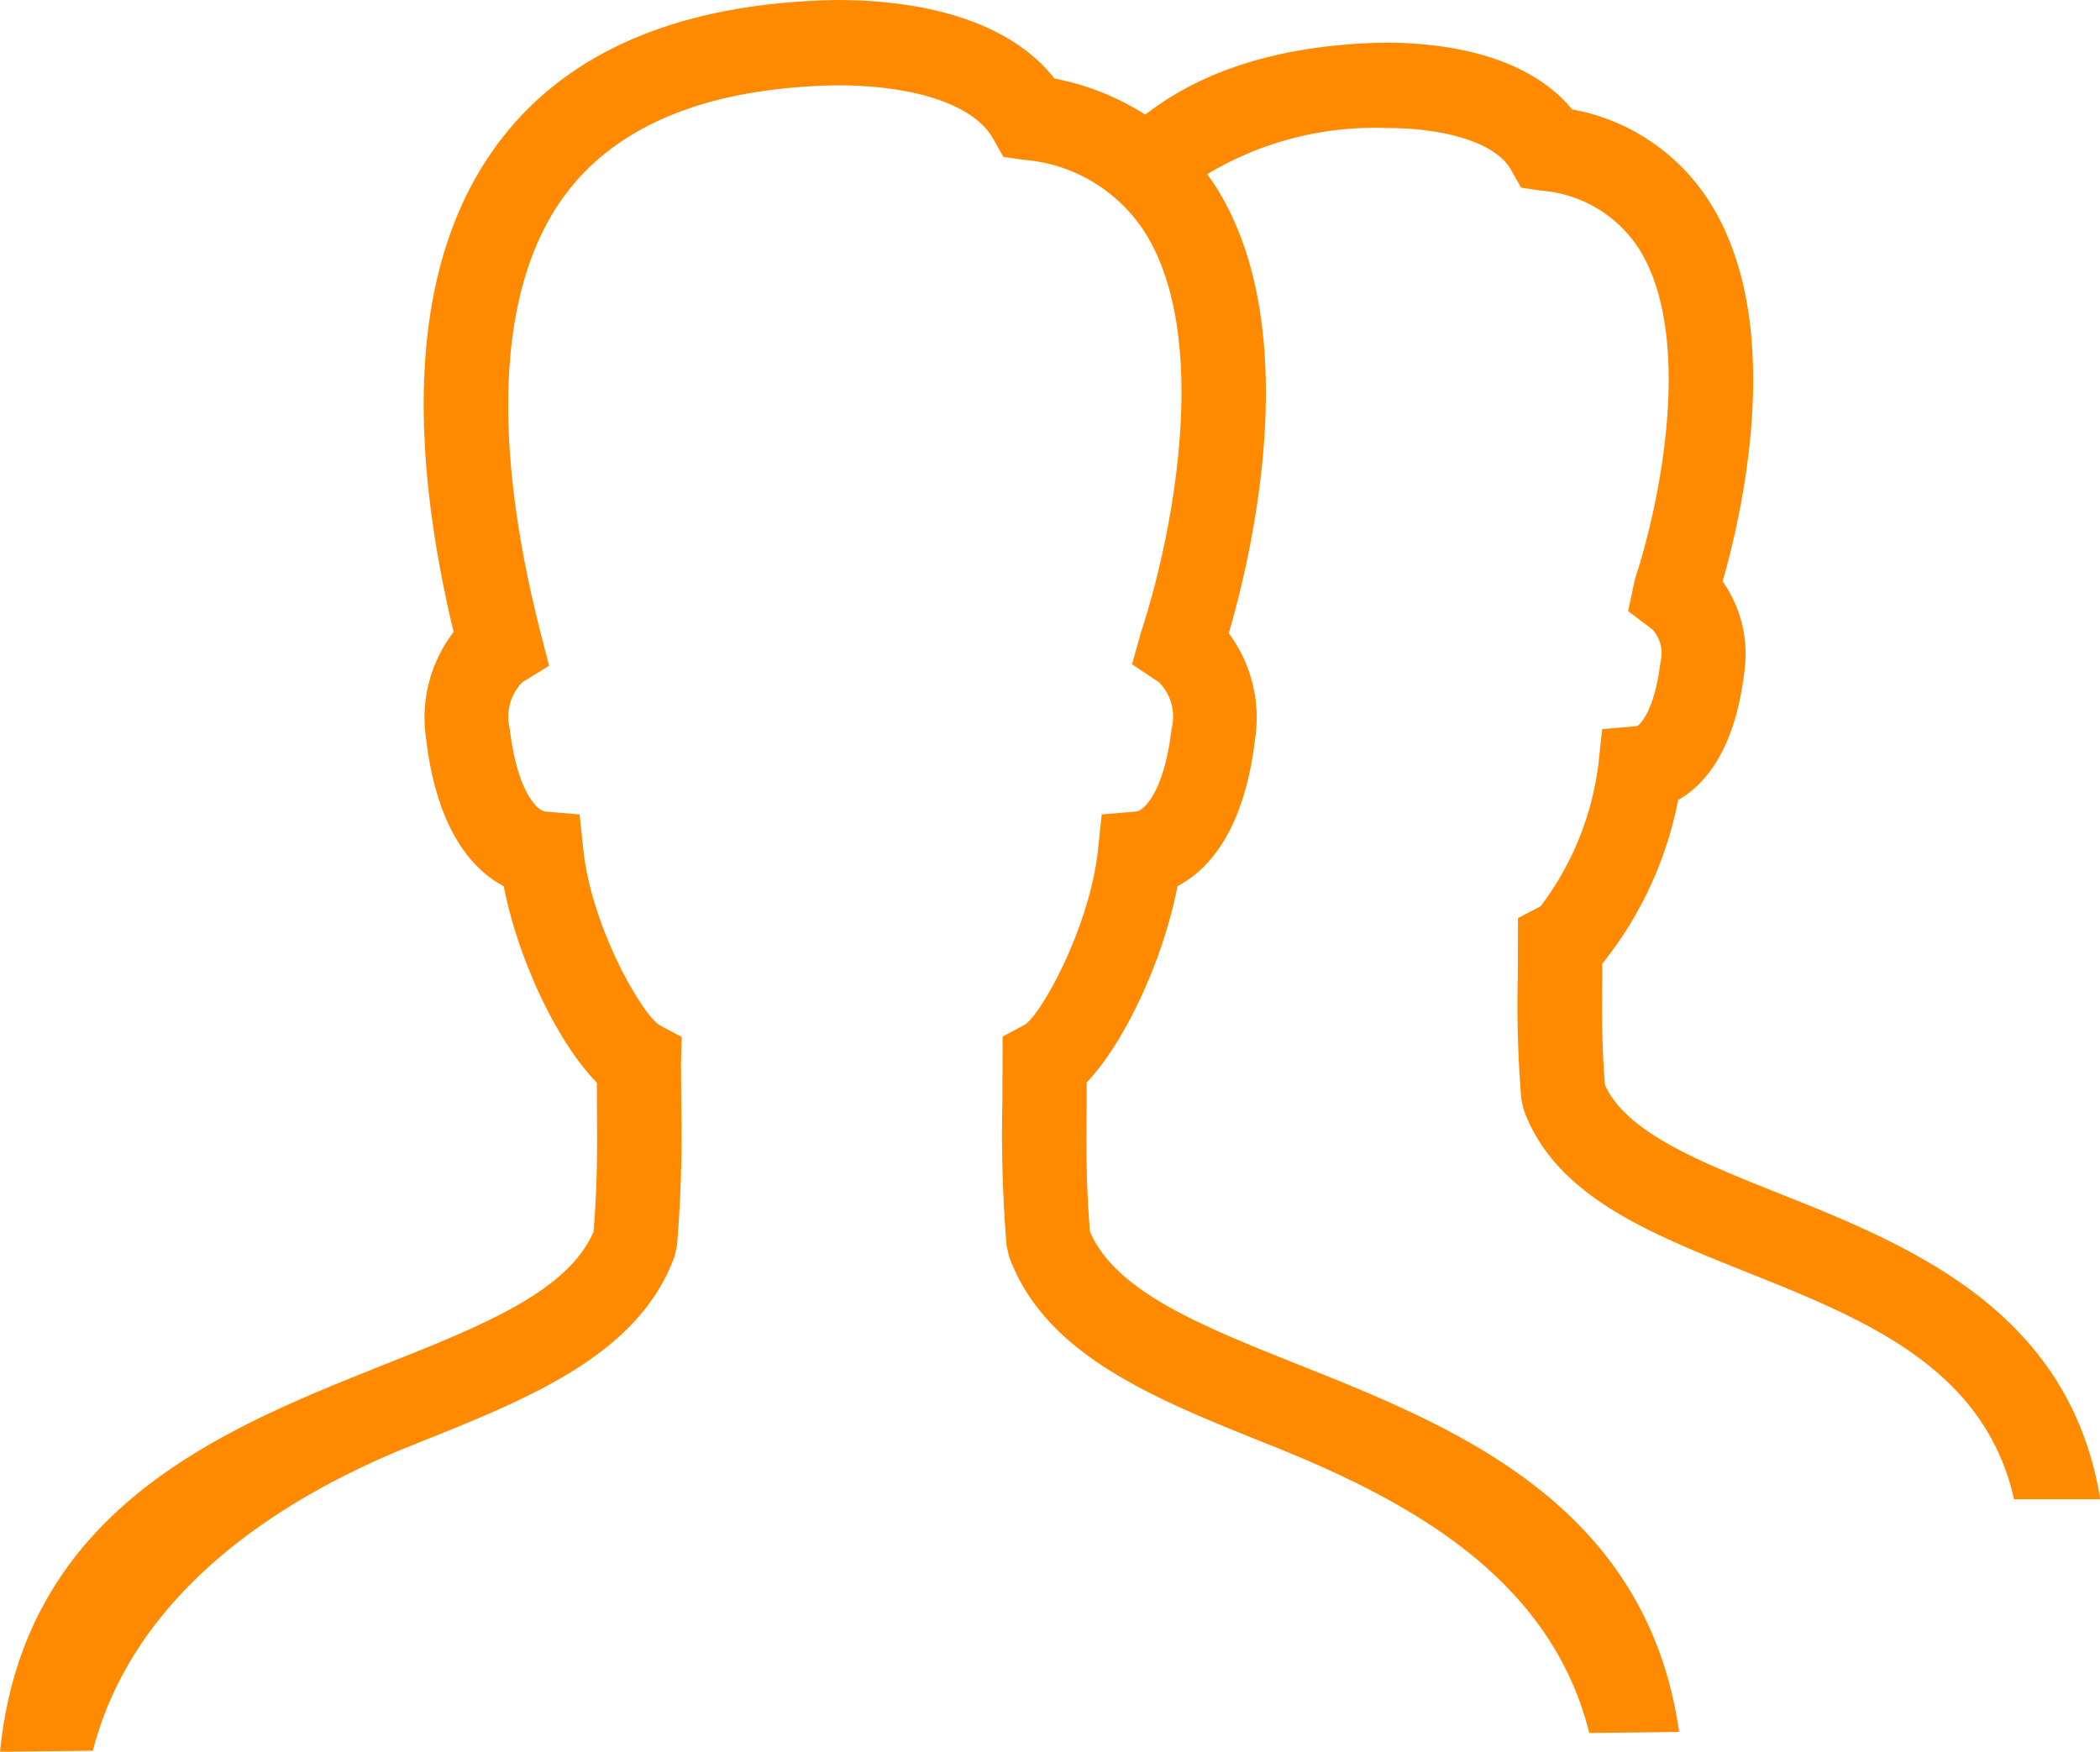 <svg xmlns="http://www.w3.org/2000/svg" width="99.437" height="82.97" viewBox="0 0 99.437 82.97">
  <defs>
    <style>
      .cls-1 {
        fill: #ff8a00;
        fill-rule: evenodd;
      }
    </style>
  </defs>
  <path class="cls-1" d="M615.586,1103c-1.408-6.26-7.124-8.54-12.672-10.76-4.652-1.86-9.046-3.61-10.543-7.67l-0.117-.53a54.282,54.282,0,0,1-.167-5.75l0.009-2.81,1.07-.56a14.012,14.012,0,0,0,2.74-6.74l0.175-1.65,1.639-.14c0.146-.05.845-0.72,1.12-3.02a1.668,1.668,0,0,0-.378-1.56l-1.149-.87,0.313-1.48c1.273-3.87,2.753-11.52.236-15.62a6.055,6.055,0,0,0-4.643-2.81l-0.973-.14-0.487-.86c-0.684-1.22-2.969-1.97-5.964-1.97a15.4,15.4,0,0,0-8.415,2.19c0.166,0.23.333,0.46,0.485,0.71,4.089,6.65,1.7,17.04.537,21.03a6.693,6.693,0,0,1,1.246,5.01c-0.525,4.43-2.27,6.23-3.675,6.97-0.671,3.5-2.514,7.43-4.3,9.29l0,0.96c-0.018,2.05-.033,3.82.158,6.11,1.221,2.84,5.268,4.46,9.935,6.32,7.361,2.94,16.415,6.58,17.962,17.37l-4.255.05c-1.848-7.4-8.6-11.04-15.173-13.66-5.444-2.18-10.585-4.23-12.3-8.9l-0.117-.52a64.248,64.248,0,0,1-.2-6.8l0.011-3.1,1.068-.57c0.8-.56,3.063-4.63,3.45-8.29l0.176-1.66,1.646-.14c0.255-.02,1.286-0.74,1.66-3.91a2.322,2.322,0,0,0-.594-2.21l-1.276-.85,0.421-1.51c1.531-4.66,3.3-13.87.239-18.86a7.515,7.515,0,0,0-5.78-3.52l-0.973-.14-0.486-.86c-0.892-1.59-3.661-2.53-7.407-2.53-6.023.11-10.353,1.84-12.832,5.15-3.181,4.24-3.583,11.46-1.161,20.89l0.373,1.45-1.266.78a2.342,2.342,0,0,0-.594,2.21c0.375,3.17,1.405,3.89,1.661,3.91l1.645,0.14,0.175,1.66c0.385,3.64,2.719,7.71,3.592,8.31l1.069,0.57-0.036,1.2,0.011,1.87a64.451,64.451,0,0,1-.2,6.81l-0.117.52c-1.717,4.67-6.879,6.72-12.343,8.9-6.554,2.61-13.291,7.12-15.2,14.5l-4.395.05c1.148-11.52,10.533-15.28,18.131-18.31,4.687-1.86,8.752-3.48,9.973-6.32,0.191-2.29.176-4.07,0.158-6.12l0-.94c-1.84-1.85-3.729-5.8-4.41-9.3-1.4-.74-3.148-2.54-3.675-6.97a6.669,6.669,0,0,1,1.3-5.07c-2.44-10.24-1.724-18.04,2.134-23.18,3.255-4.34,8.63-6.61,15.974-6.75,4.848,0,8.46,1.31,10.345,3.72a12.316,12.316,0,0,1,4.3,1.71c2.784-2.17,6.583-3.32,11.318-3.41,4.127,0,7.223,1.12,8.891,3.16a9.767,9.767,0,0,1,6.6,4.53c3.455,5.63,1.532,14.31.528,17.82a5.99,5.99,0,0,1,1.023,4.32c-0.446,3.72-1.9,5.34-3.131,6.04a17.782,17.782,0,0,1-3.591,7.75l0,0.68c-0.013,1.7-.027,3.18.127,5.06,1.011,2.25,4.5,3.64,8.176,5.11,6.2,2.47,13.817,5.52,15.277,14.51h-4.071Z" transform="translate(-520.219 -1032)"/>
</svg>
